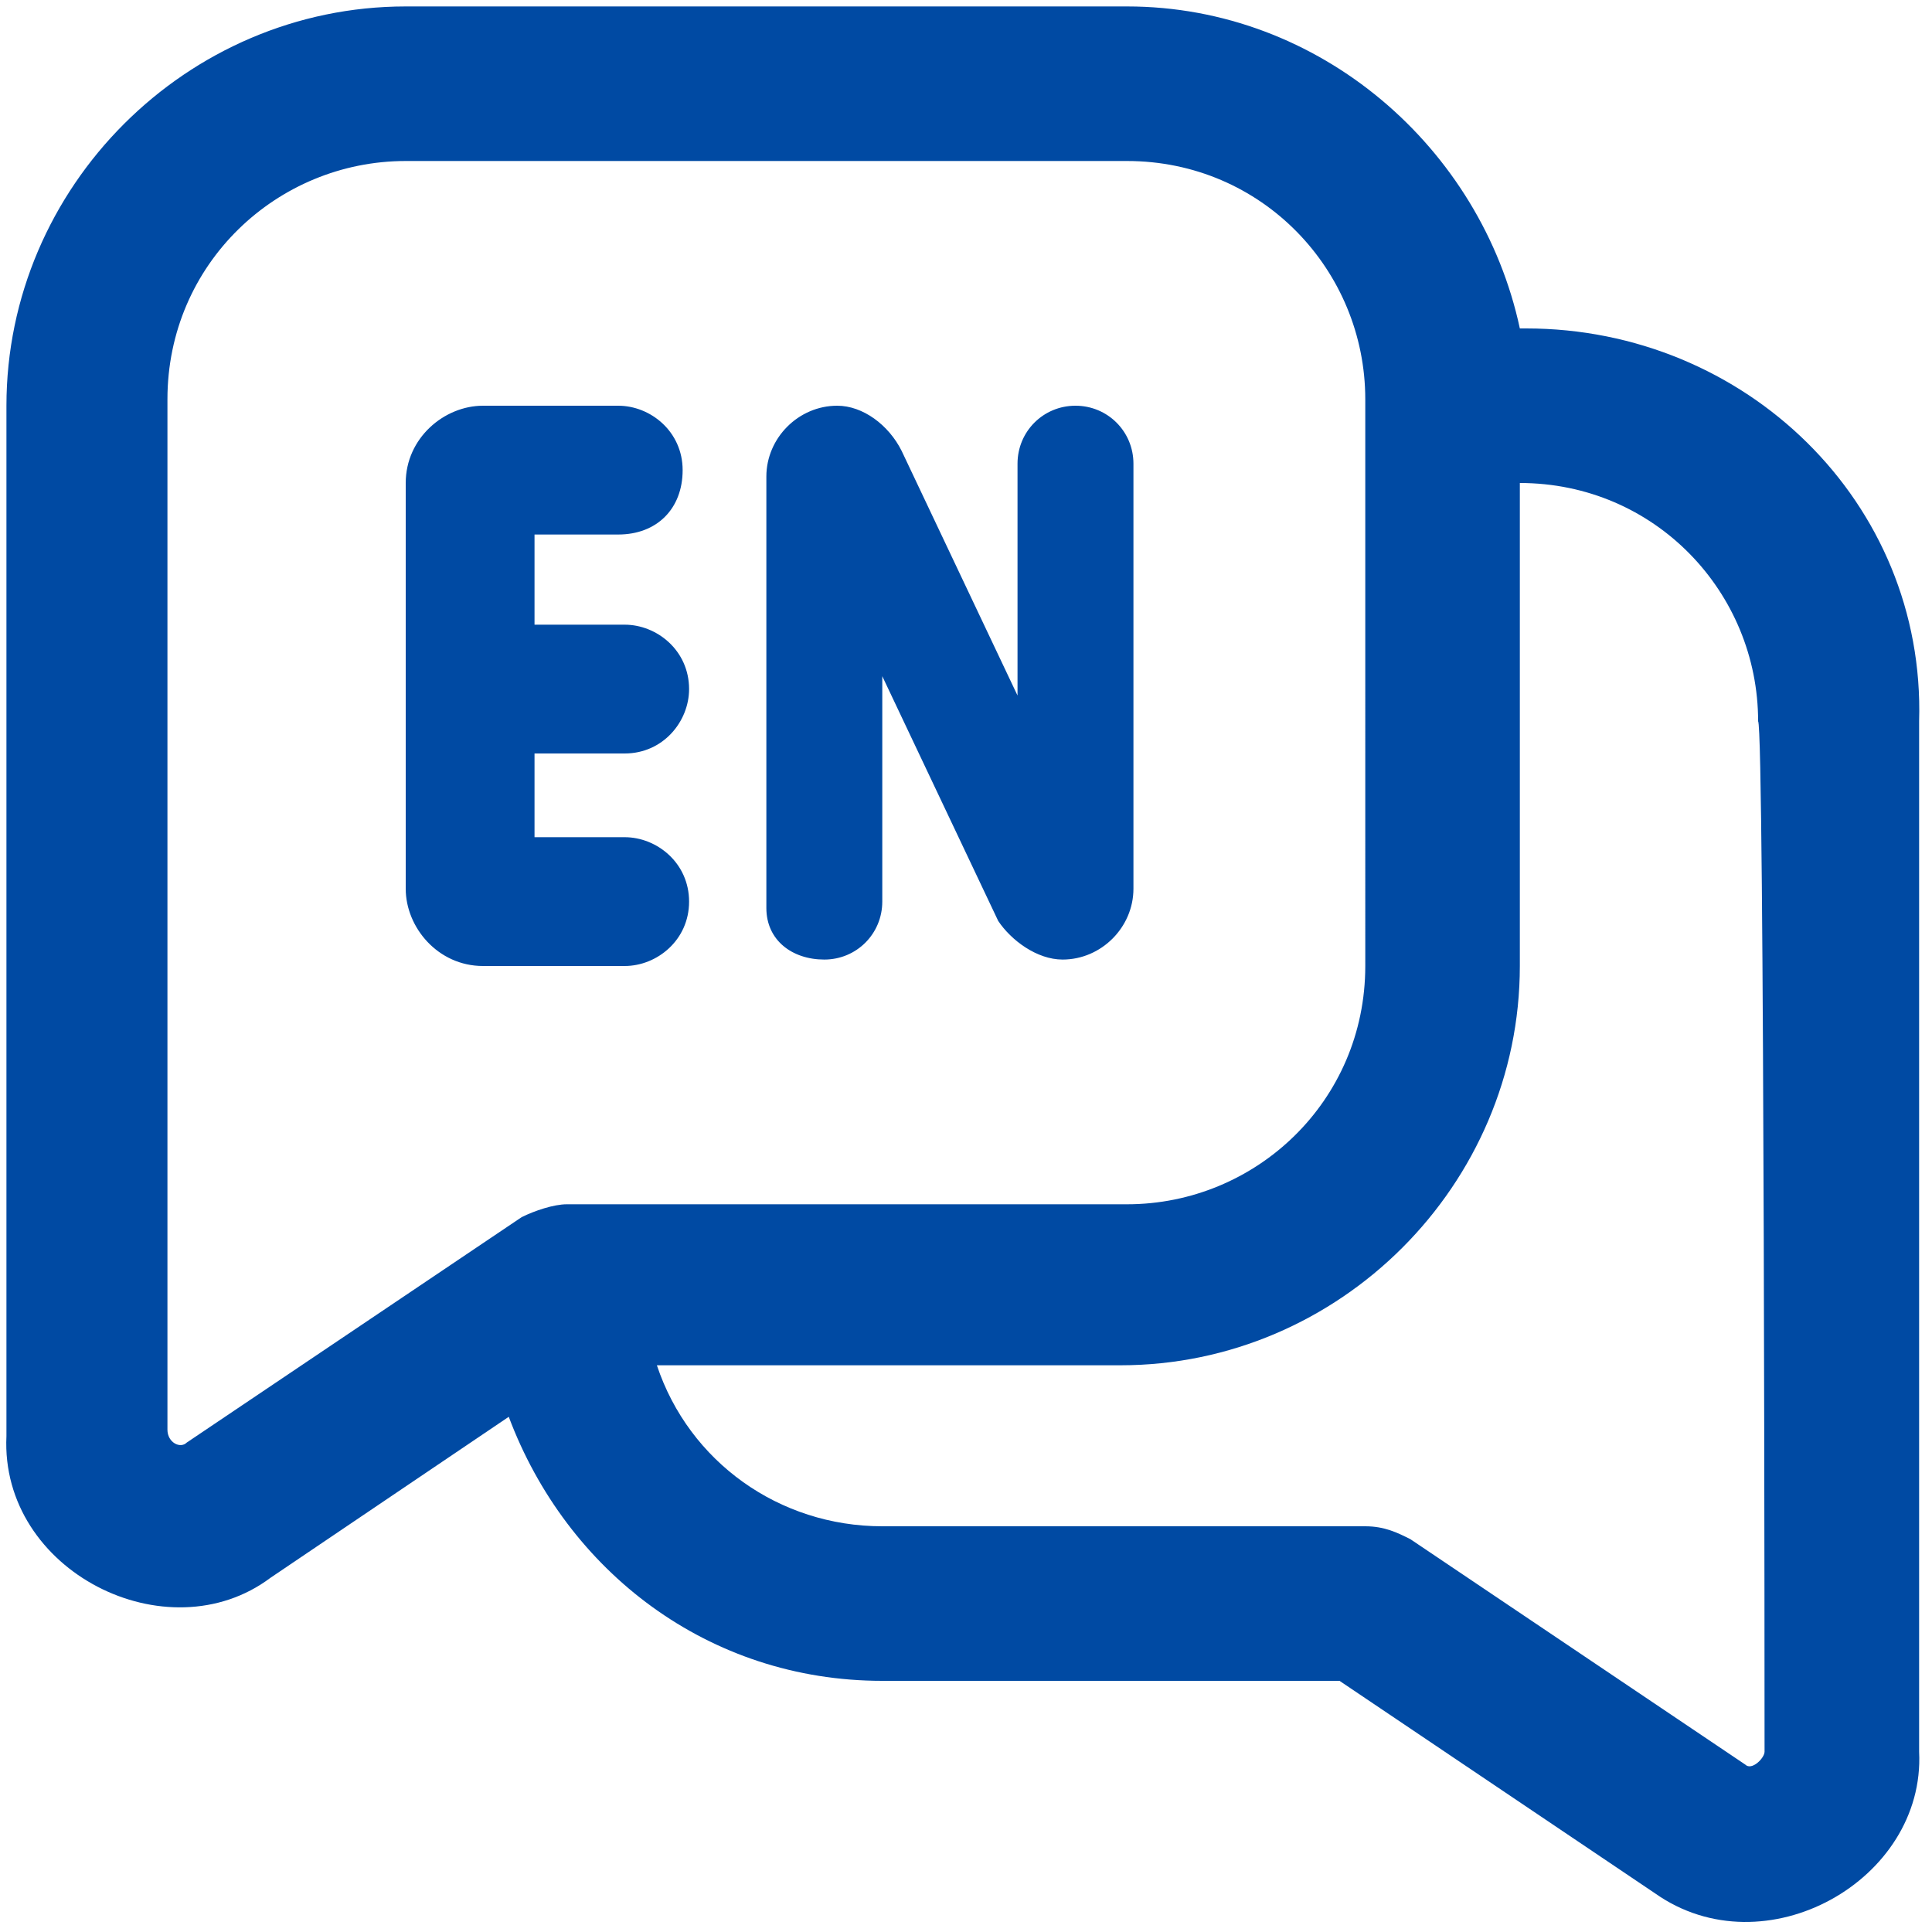 <?xml version="1.0" encoding="utf-8"?>
<!-- Generator: Adobe Illustrator 24.3.0, SVG Export Plug-In . SVG Version: 6.00 Build 0)  -->
<svg version="1.1" id="Layer_1" xmlns="http://www.w3.org/2000/svg" xmlns:xlink="http://www.w3.org/1999/xlink" x="0px" y="0px"
	 viewBox="0 0 30 30" style="enable-background:new 0 0 30 30;" xml:space="preserve">
<style type="text/css">
	.st0{fill:#004AA3;}
</style>
<path class="st0" d="M23.7,5.1h-0.1c-0.6-2.8-3.1-5-6.1-5H6.3c-3.4,0-6.2,2.8-6.2,6.2v16c-0.1,2.1,2.5,3.4,4.1,2.2L7.9,22
	c0.9,2.4,3.1,4.1,5.8,4.1h7.1l4.9,3.3c1.7,1.2,4.2-0.2,4.1-2.2v-16C29.9,7.8,27.1,5.1,23.7,5.1z M2.9,22.4c-0.1,0.1-0.3,0-0.3-0.2
	v-16c0-2.1,1.7-3.7,3.7-3.7h11.2c2.1,0,3.7,1.7,3.7,3.7V15c0,2.1-1.7,3.7-3.7,3.7H8.8c-0.2,0-0.5,0.1-0.7,0.2L2.9,22.4z M27.4,27.2
	c0,0.1-0.2,0.3-0.3,0.2l-5.2-3.5c-0.2-0.1-0.4-0.2-0.7-0.2h-7.5c-1.6,0-3-1-3.5-2.5h7.2c3.4,0,6.2-2.8,6.2-6.2V7.5
	c2.1,0,3.7,1.7,3.7,3.7C27.4,11.3,27.4,27.2,27.4,27.2z M9.7,15H7.5c-0.7,0-1.2-0.6-1.2-1.2V7.5c0-0.7,0.6-1.2,1.2-1.2h2.1
	c0.5,0,1,0.4,1,1s-0.4,1-1,1H8.3v1.4h1.4c0.5,0,1,0.4,1,1c0,0.5-0.4,1-1,1H8.3V13h1.4c0.5,0,1,0.4,1,1C10.7,14.6,10.2,15,9.7,15
	L9.7,15z M11.9,14.1V7.4c0-0.6,0.5-1.1,1.1-1.1c0.4,0,0.8,0.3,1,0.7l1.8,3.8V7.2c0-0.5,0.4-0.9,0.9-0.9s0.9,0.4,0.9,0.9v6.6
	c0,0.6-0.5,1.1-1.1,1.1l0,0c-0.4,0-0.8-0.3-1-0.6l-1.8-3.8v3.5c0,0.5-0.4,0.9-0.9,0.9S11.9,14.6,11.9,14.1L11.9,14.1z"/>
</svg>
